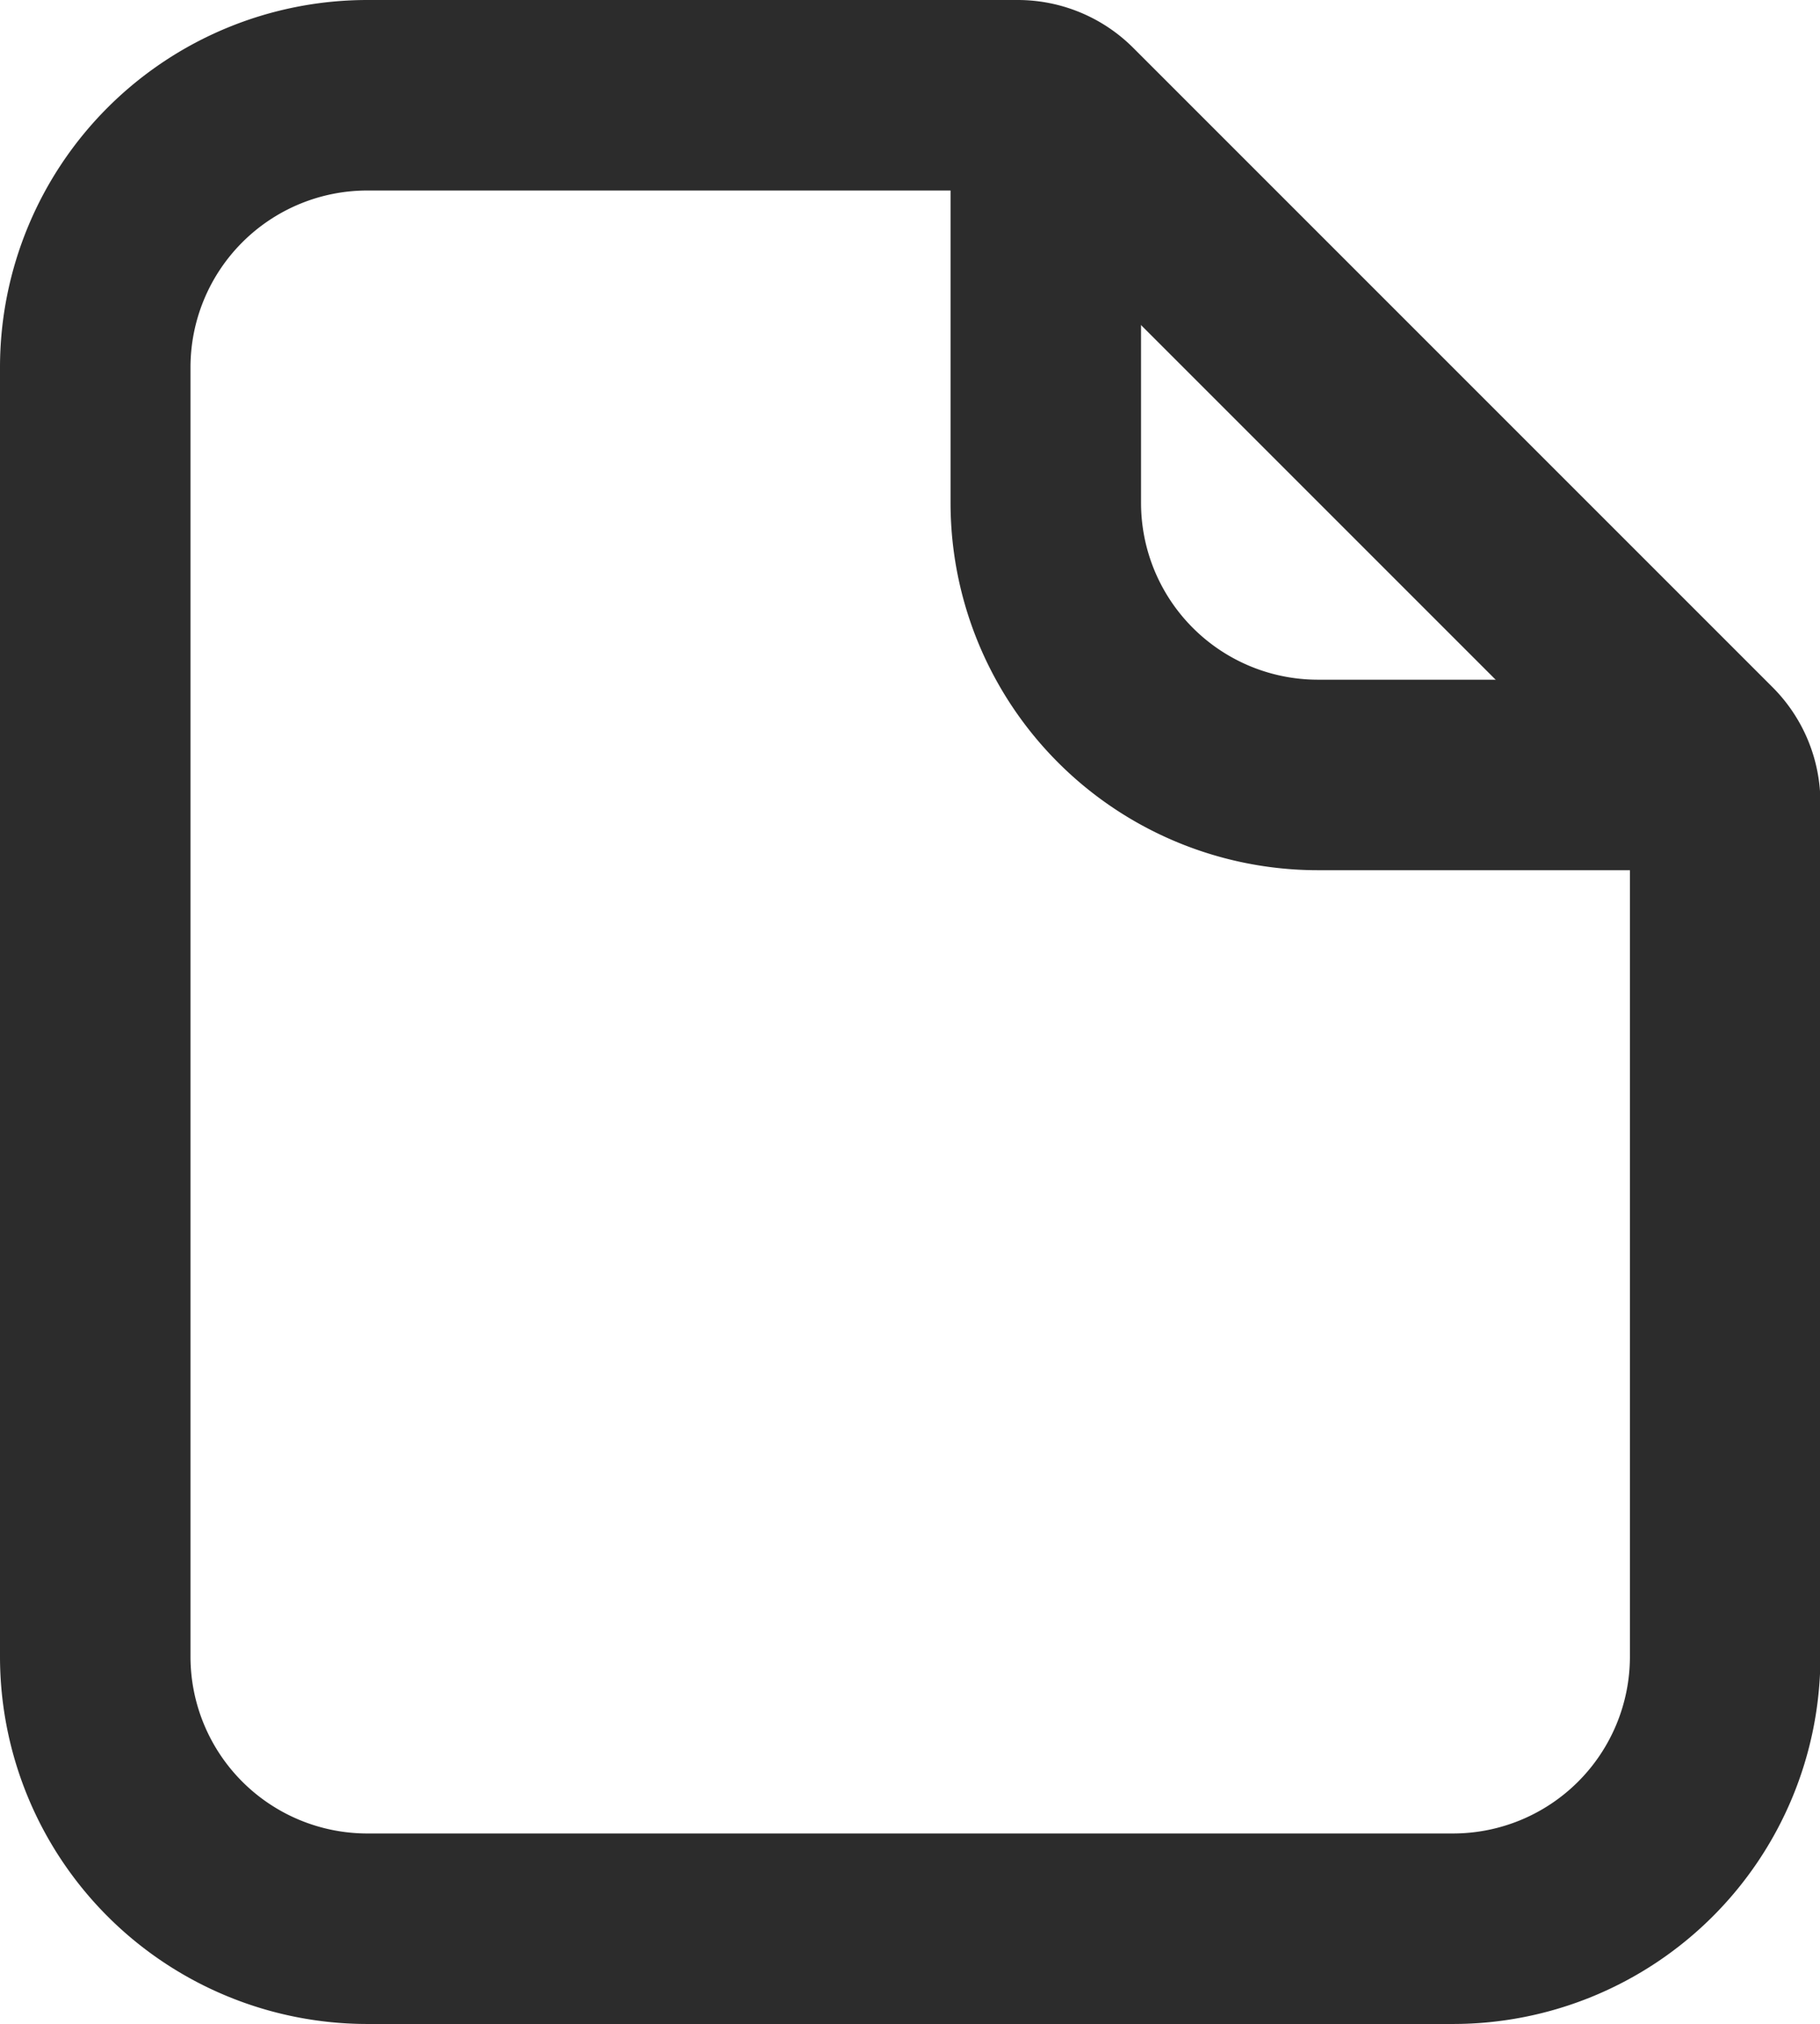 <svg xmlns="http://www.w3.org/2000/svg" width="13.376" height="14.874" viewBox="0 0 13.376 14.874">
  <g id="Gruppe_2600" data-name="Gruppe 2600" transform="translate(-196.356 -2379.744)">
    <g id="Gruppe_2469" data-name="Gruppe 2469" transform="translate(197.056 2380.444)">
      <g id="Gruppe_2599" data-name="Gruppe 2599" transform="translate(0 0)">
        <path id="Pfad_1693" data-name="Pfad 1693" d="M10.98,21.474H3a2,2,0,0,1-2-2V10A2,2,0,0,1,3,8H7.78a.5.5,0,0,1,.353.146l4.7,4.7a.5.5,0,0,1,.146.353v6.281A2,2,0,0,1,10.98,21.474Z" transform="translate(-1 -8)" fill="none" stroke="#2c2c2c" stroke-linejoin="round" stroke-width="1.4"/>
        <path id="Pfad_1694" data-name="Pfad 1694" d="M15,8.5v2.745a2,2,0,0,0,2,2h2.745" transform="translate(-8.014 -8.25)" fill="none" stroke="#2c2c2c" stroke-linejoin="round" stroke-width="1.4"/>
      </g>
    </g>
  </g>
</svg>
